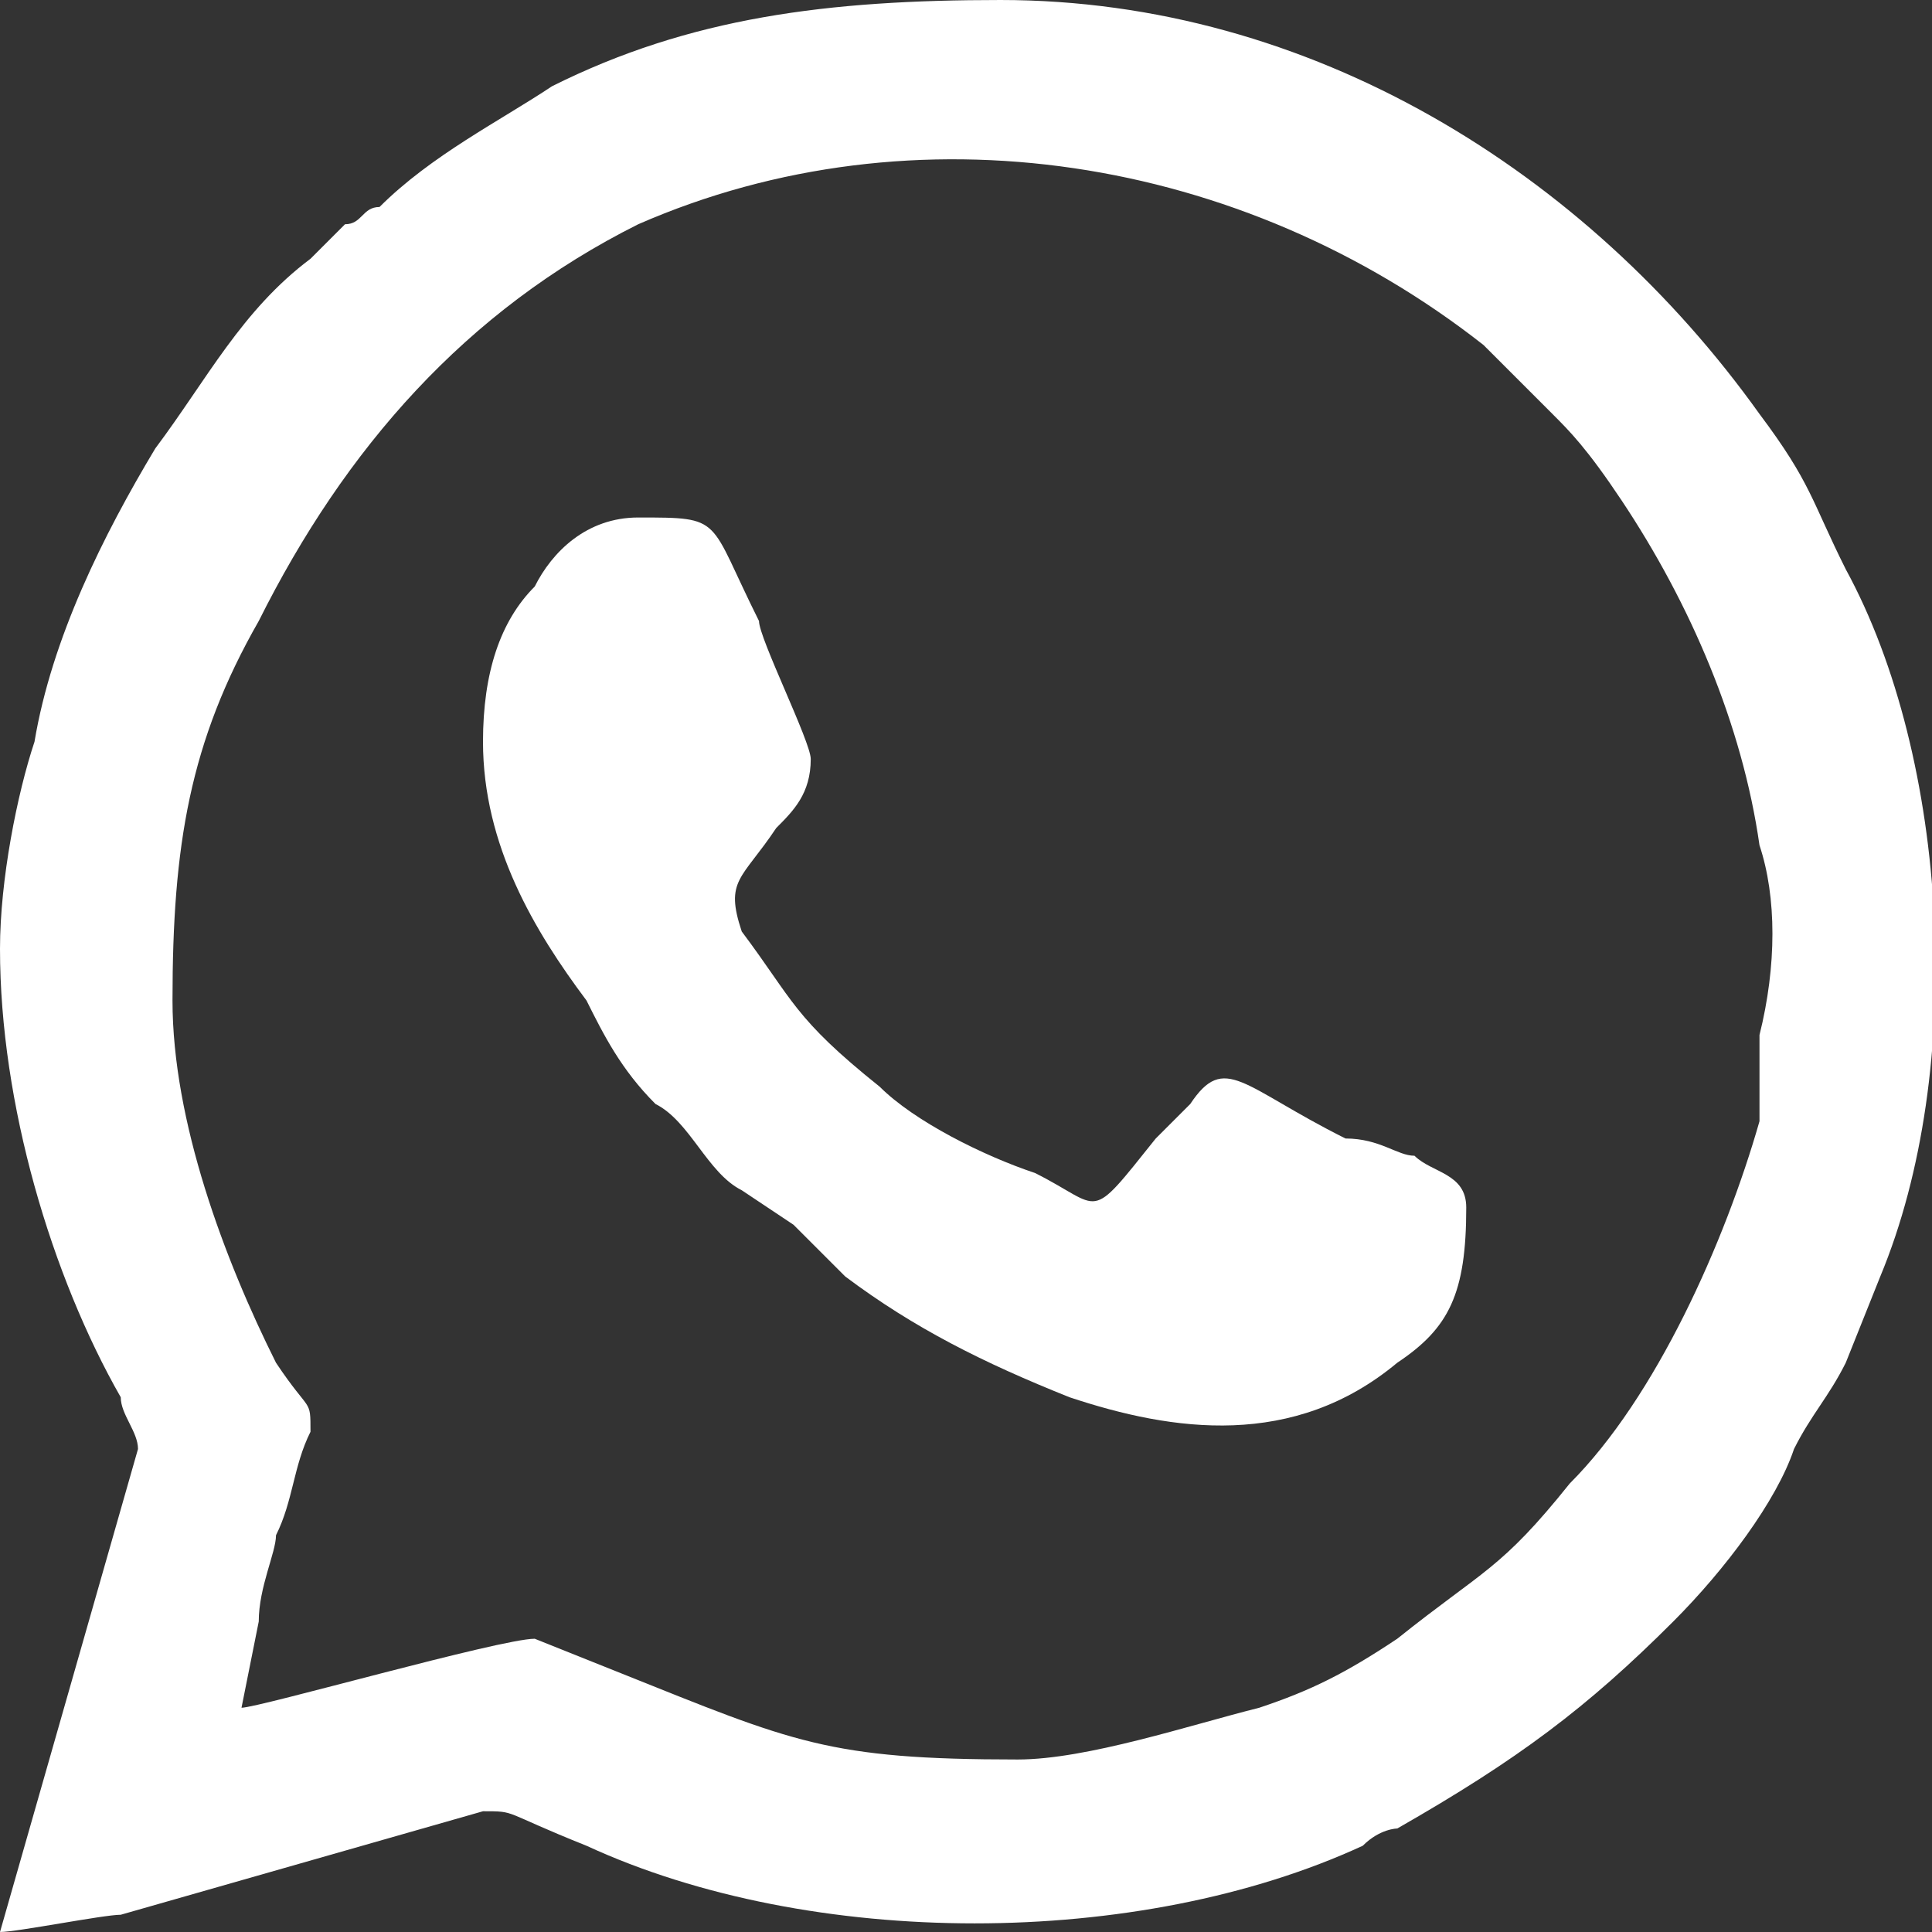 <?xml version="1.0" encoding="UTF-8"?>
<!DOCTYPE svg PUBLIC "-//W3C//DTD SVG 1.1//EN" "http://www.w3.org/Graphics/SVG/1.1/DTD/svg11.dtd">
<!-- Creator: CorelDRAW 2021 (64-Bit) -->
<svg xmlns="http://www.w3.org/2000/svg" xml:space="preserve" width="40px" height="40px" version="1.1" shape-rendering="geometricPrecision" text-rendering="geometricPrecision" image-rendering="optimizeQuality" fill-rule="evenodd" clip-rule="evenodd"
viewBox="0 0 1120 1120"
 xmlns:xlink="http://www.w3.org/1999/xlink"
 xmlns:xodm="http://www.corel.com/coreldraw/odm/2003">
 <rect x="0" y="0" width="1120" height="1120" fill="#333333" stroke="none"/>
 <g id="Layer_x0020_1">
  <path fill="white" d="M590 1020c-110,0 -130,-10 -230,-50l-50 -20c-20,0 -160,40 -170,40l10 -50c0,-20 10,-40 10,-50 10,-20 10,-40 20,-60 0,-20 0,-10 -20,-40 -30,-60 -60,-140 -60,-210 0,-90 10,-150 50,-220 50,-100 120,-180 220,-230 160,-70 350,-40 490,70 10,10 30,30 40,40 10,10 20,20 40,50 40,60 70,130 80,200 10,30 10,70 0,110 0,10 0,30 0,50 -20,70 -60,160 -110,210 -40,50 -50,50 -100,90 -30,20 -50,30 -80,40 -40,10 -100,30 -140,30zm-590 -470c0,90 30,190 70,260 0,10 10,20 10,30l-80 280c10,0 60,-10 70,-10l210 -60c20,0 10,0 60,20 130,60 320,60 450,0 10,-10 20,-10 20,-10 70,-40 110,-70 160,-120 30,-30 60,-70 70,-100 10,-20 20,-30 30,-50l20 -50c50,-120 40,-300 -20,-410 -20,-40 -20,-50 -50,-90 -100,-140 -260,-240 -440,-240 -100,0 -180,10 -260,50 -30,20 -70,40 -100,70 -10,0 -10,10 -20,10 -10,10 -10,10 -20,20 -40,30 -60,70 -90,110 -30,50 -60,110 -70,170 -10,30 -20,80 -20,120z"/>
  <path fill="white" d="M280 430c0,60 30,110 60,150 10,20 20,40 40,60 20,10 30,40 50,50l30 20c10,10 20,20 30,30 40,30 80,50 130,70 60,20 130,30 190,-20 30,-20 40,-40 40,-90 0,-20 -20,-20 -30,-30 -10,0 -20,-10 -40,-10 -60,-30 -70,-50 -90,-20 -10,10 -10,10 -20,20 -40,50 -30,40 -70,20 -30,-10 -70,-30 -90,-50 -50,-40 -50,-50 -80,-90 -10,-30 0,-30 20,-60 10,-10 20,-20 20,-40 0,-10 -30,-70 -30,-80 -30,-60 -20,-60 -70,-60 -30,0 -50,20 -60,40 -20,20 -30,50 -30,90z"/>
 </g>
</svg>
